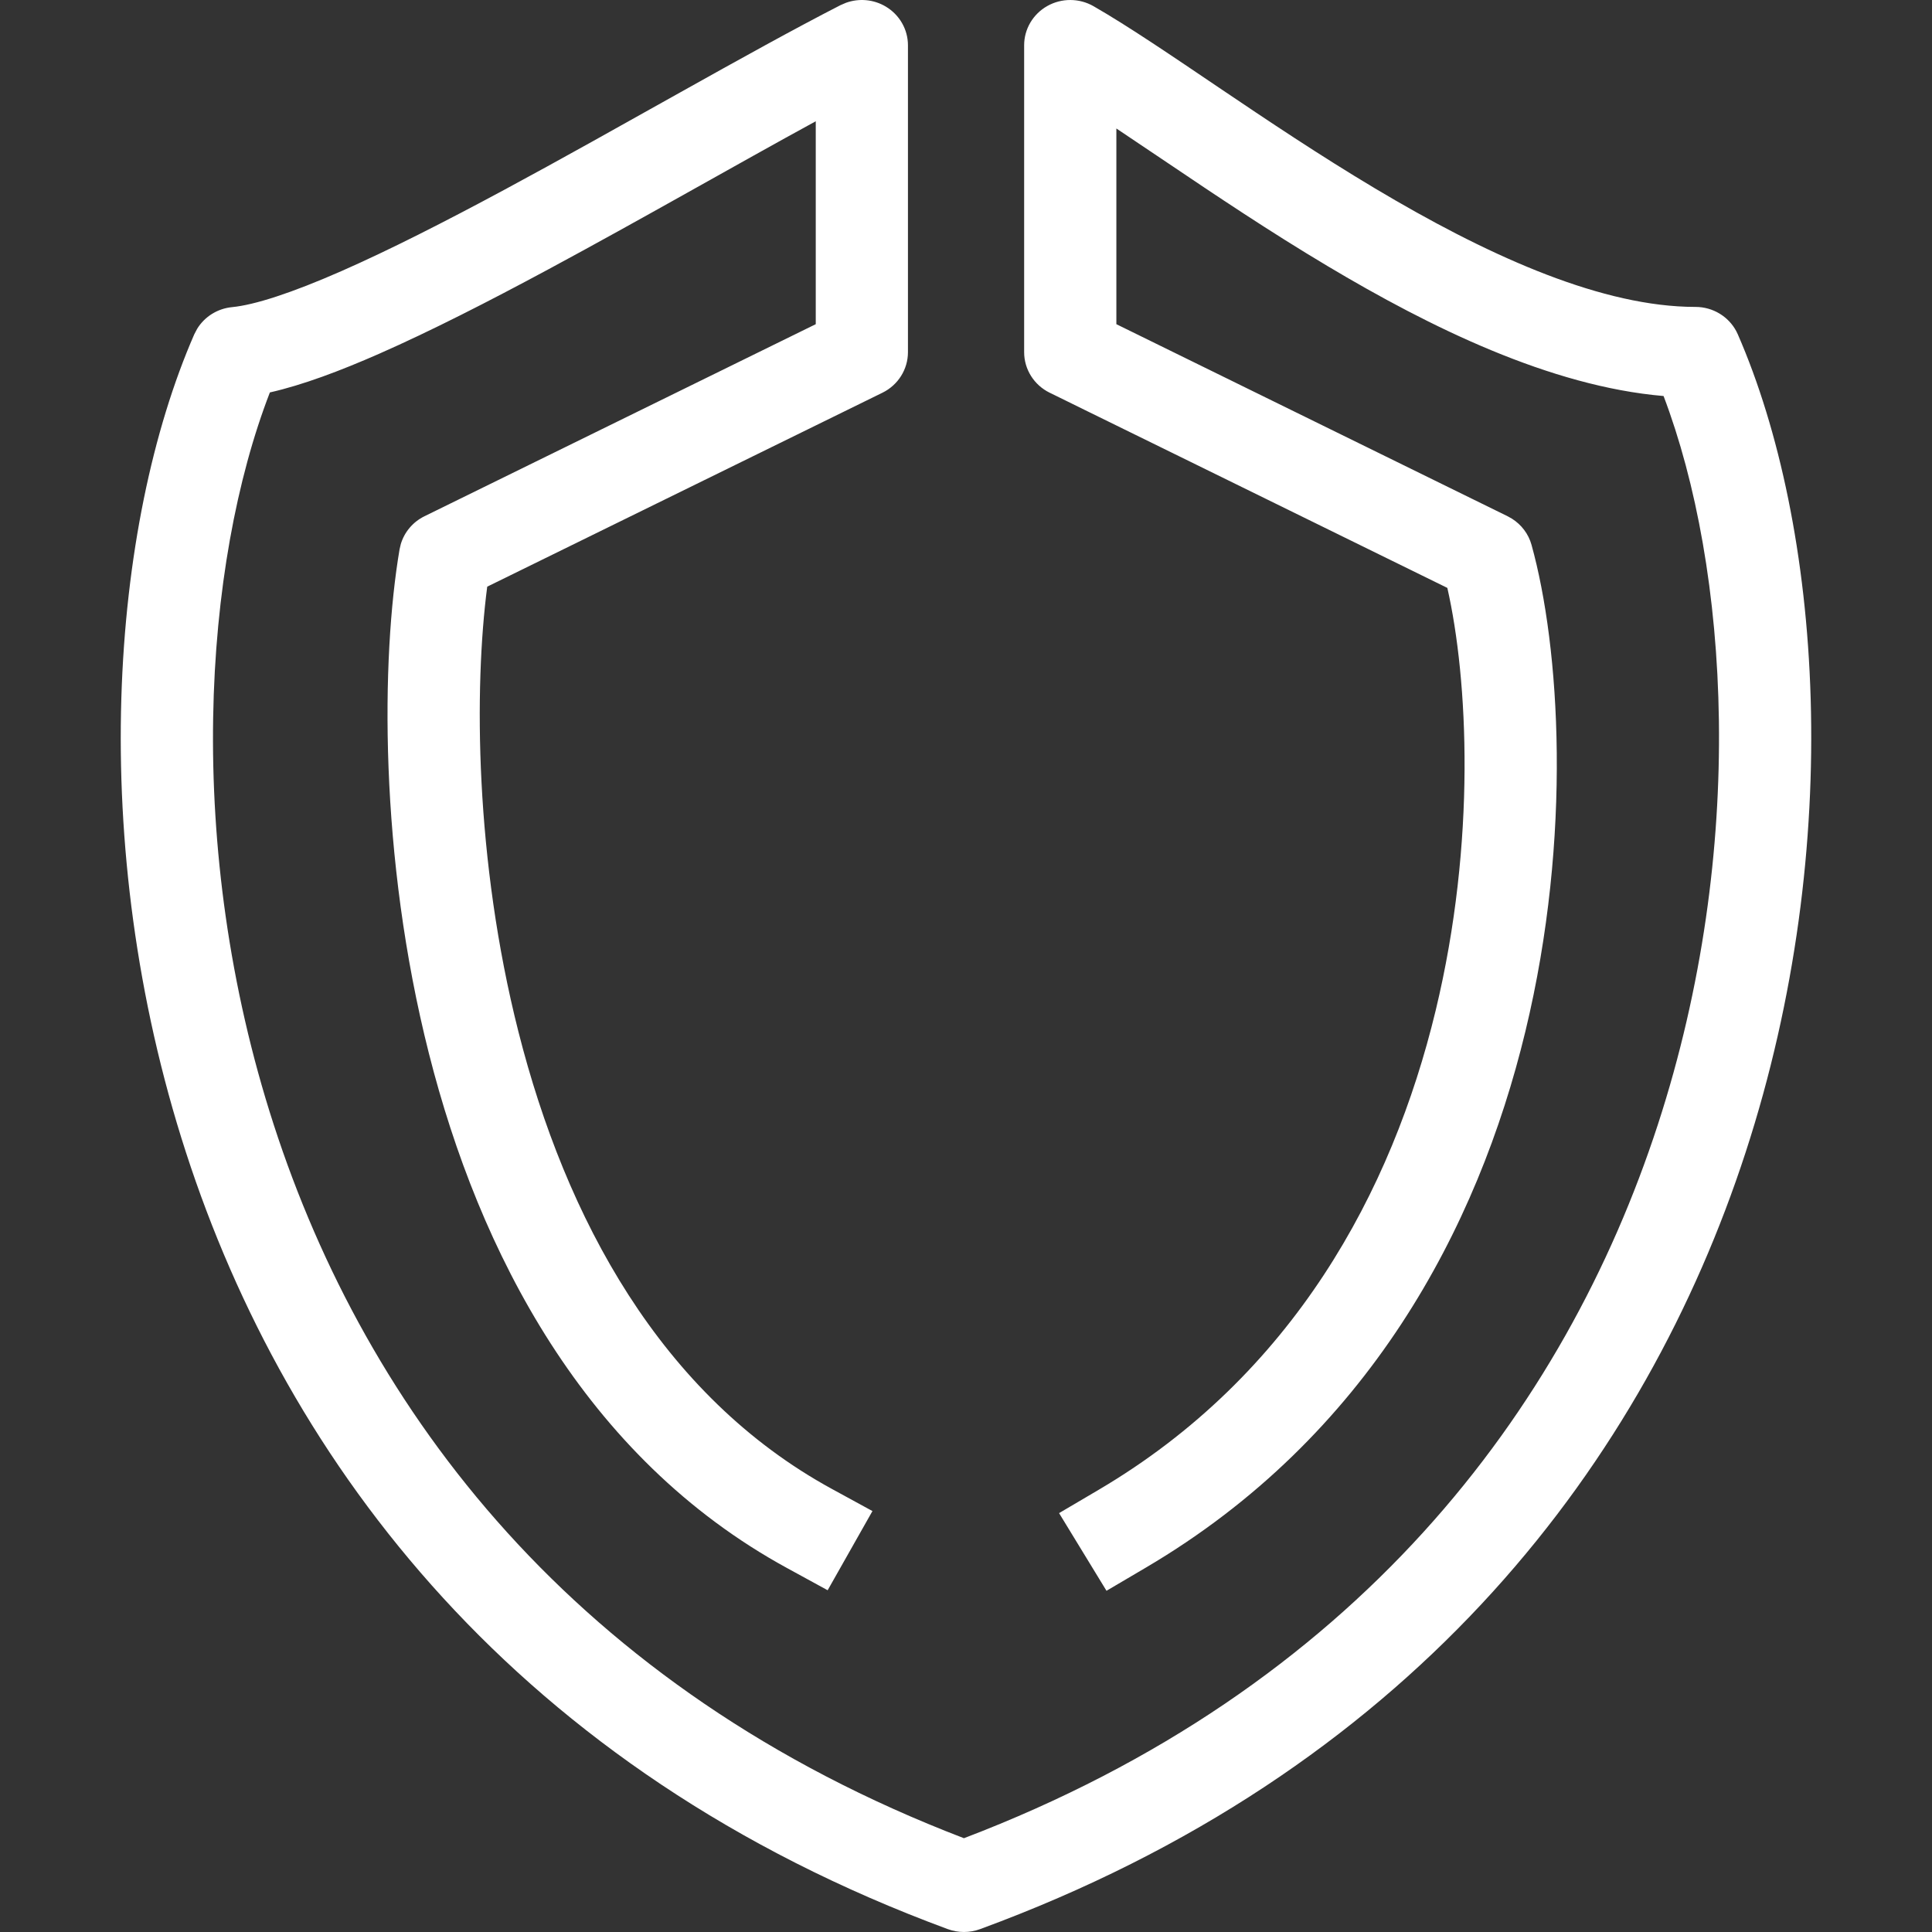 <svg width="64" height="64" viewBox="0 0 64 64" fill="none" xmlns="http://www.w3.org/2000/svg">
<rect x="0" y="0" width="64" height="64" fill="#333333" stroke="none"/>
<path d="M34.693 0.199C35.167 -0.068 35.752 -0.066 36.224 0.205C37.381 0.869 38.833 1.859 40.394 2.913C41.981 3.984 43.728 5.155 45.554 6.244C49.158 8.395 52.8 10.06 55.869 10.162L56.163 10.167L56.277 10.171C56.842 10.212 57.341 10.558 57.567 11.075C60.316 17.373 61.169 27.916 57.825 38.176C54.509 48.35 47.039 58.324 33.134 63.654L32.466 63.905C32.121 64.032 31.74 64.031 31.395 63.904C17.129 58.639 9.51 48.507 6.16 38.174C2.834 27.915 3.686 17.373 6.435 11.075L6.53 10.894C6.776 10.491 7.205 10.22 7.69 10.174C8.436 10.101 9.659 9.706 11.302 8.984C12.901 8.282 14.748 7.34 16.69 6.296C20.493 4.25 24.795 1.732 27.843 0.17L28.025 0.092C28.457 -0.064 28.942 -0.021 29.341 0.217C29.798 0.489 30.077 0.975 30.077 1.5V11.667C30.077 12.235 29.75 12.755 29.233 13.009L16.14 19.434C15.704 22.777 15.728 28.476 17.174 34.179C18.736 40.341 21.88 46.226 27.565 49.327L28.901 50.056L27.417 52.679L26.083 51.95C19.343 48.274 15.869 41.45 14.21 34.904C12.548 28.348 12.627 21.786 13.236 18.198L13.277 18.023C13.396 17.625 13.677 17.29 14.06 17.102L27.023 10.739V4.017C24.358 5.471 21.252 7.262 18.156 8.927C16.191 9.984 14.26 10.971 12.55 11.723C11.275 12.283 10.029 12.754 8.94 13C6.749 18.664 6.076 28.028 9.07 37.264C12.133 46.71 19.001 55.94 31.932 60.893C44.935 55.939 51.837 46.707 54.916 37.262C57.905 28.092 57.263 18.795 55.108 13.119C51.359 12.798 47.388 10.85 43.967 8.808C42.06 7.671 40.25 6.456 38.664 5.386C38.065 4.981 37.502 4.604 36.981 4.256V10.739L49.943 17.102L50.084 17.181C50.401 17.381 50.634 17.689 50.734 18.05C51.668 21.412 52.096 27.683 50.53 34.168C48.957 40.684 45.324 47.589 37.965 51.925L36.654 52.697L35.083 50.124L36.394 49.352C42.841 45.554 46.111 39.47 47.558 33.475C48.911 27.869 48.629 22.493 47.945 19.475C44.707 17.886 41.515 16.319 39.085 15.126C37.79 14.491 36.711 13.961 35.956 13.591C35.579 13.405 35.283 13.259 35.08 13.16C34.979 13.11 34.902 13.072 34.85 13.047C34.824 13.034 34.803 13.025 34.79 13.018C34.783 13.015 34.779 13.012 34.775 13.011C34.774 13.01 34.772 13.009 34.771 13.009C34.254 12.755 33.926 12.235 33.926 11.667V1.5C33.926 0.963 34.218 0.467 34.693 0.199Z" fill="white"/>
</svg>
